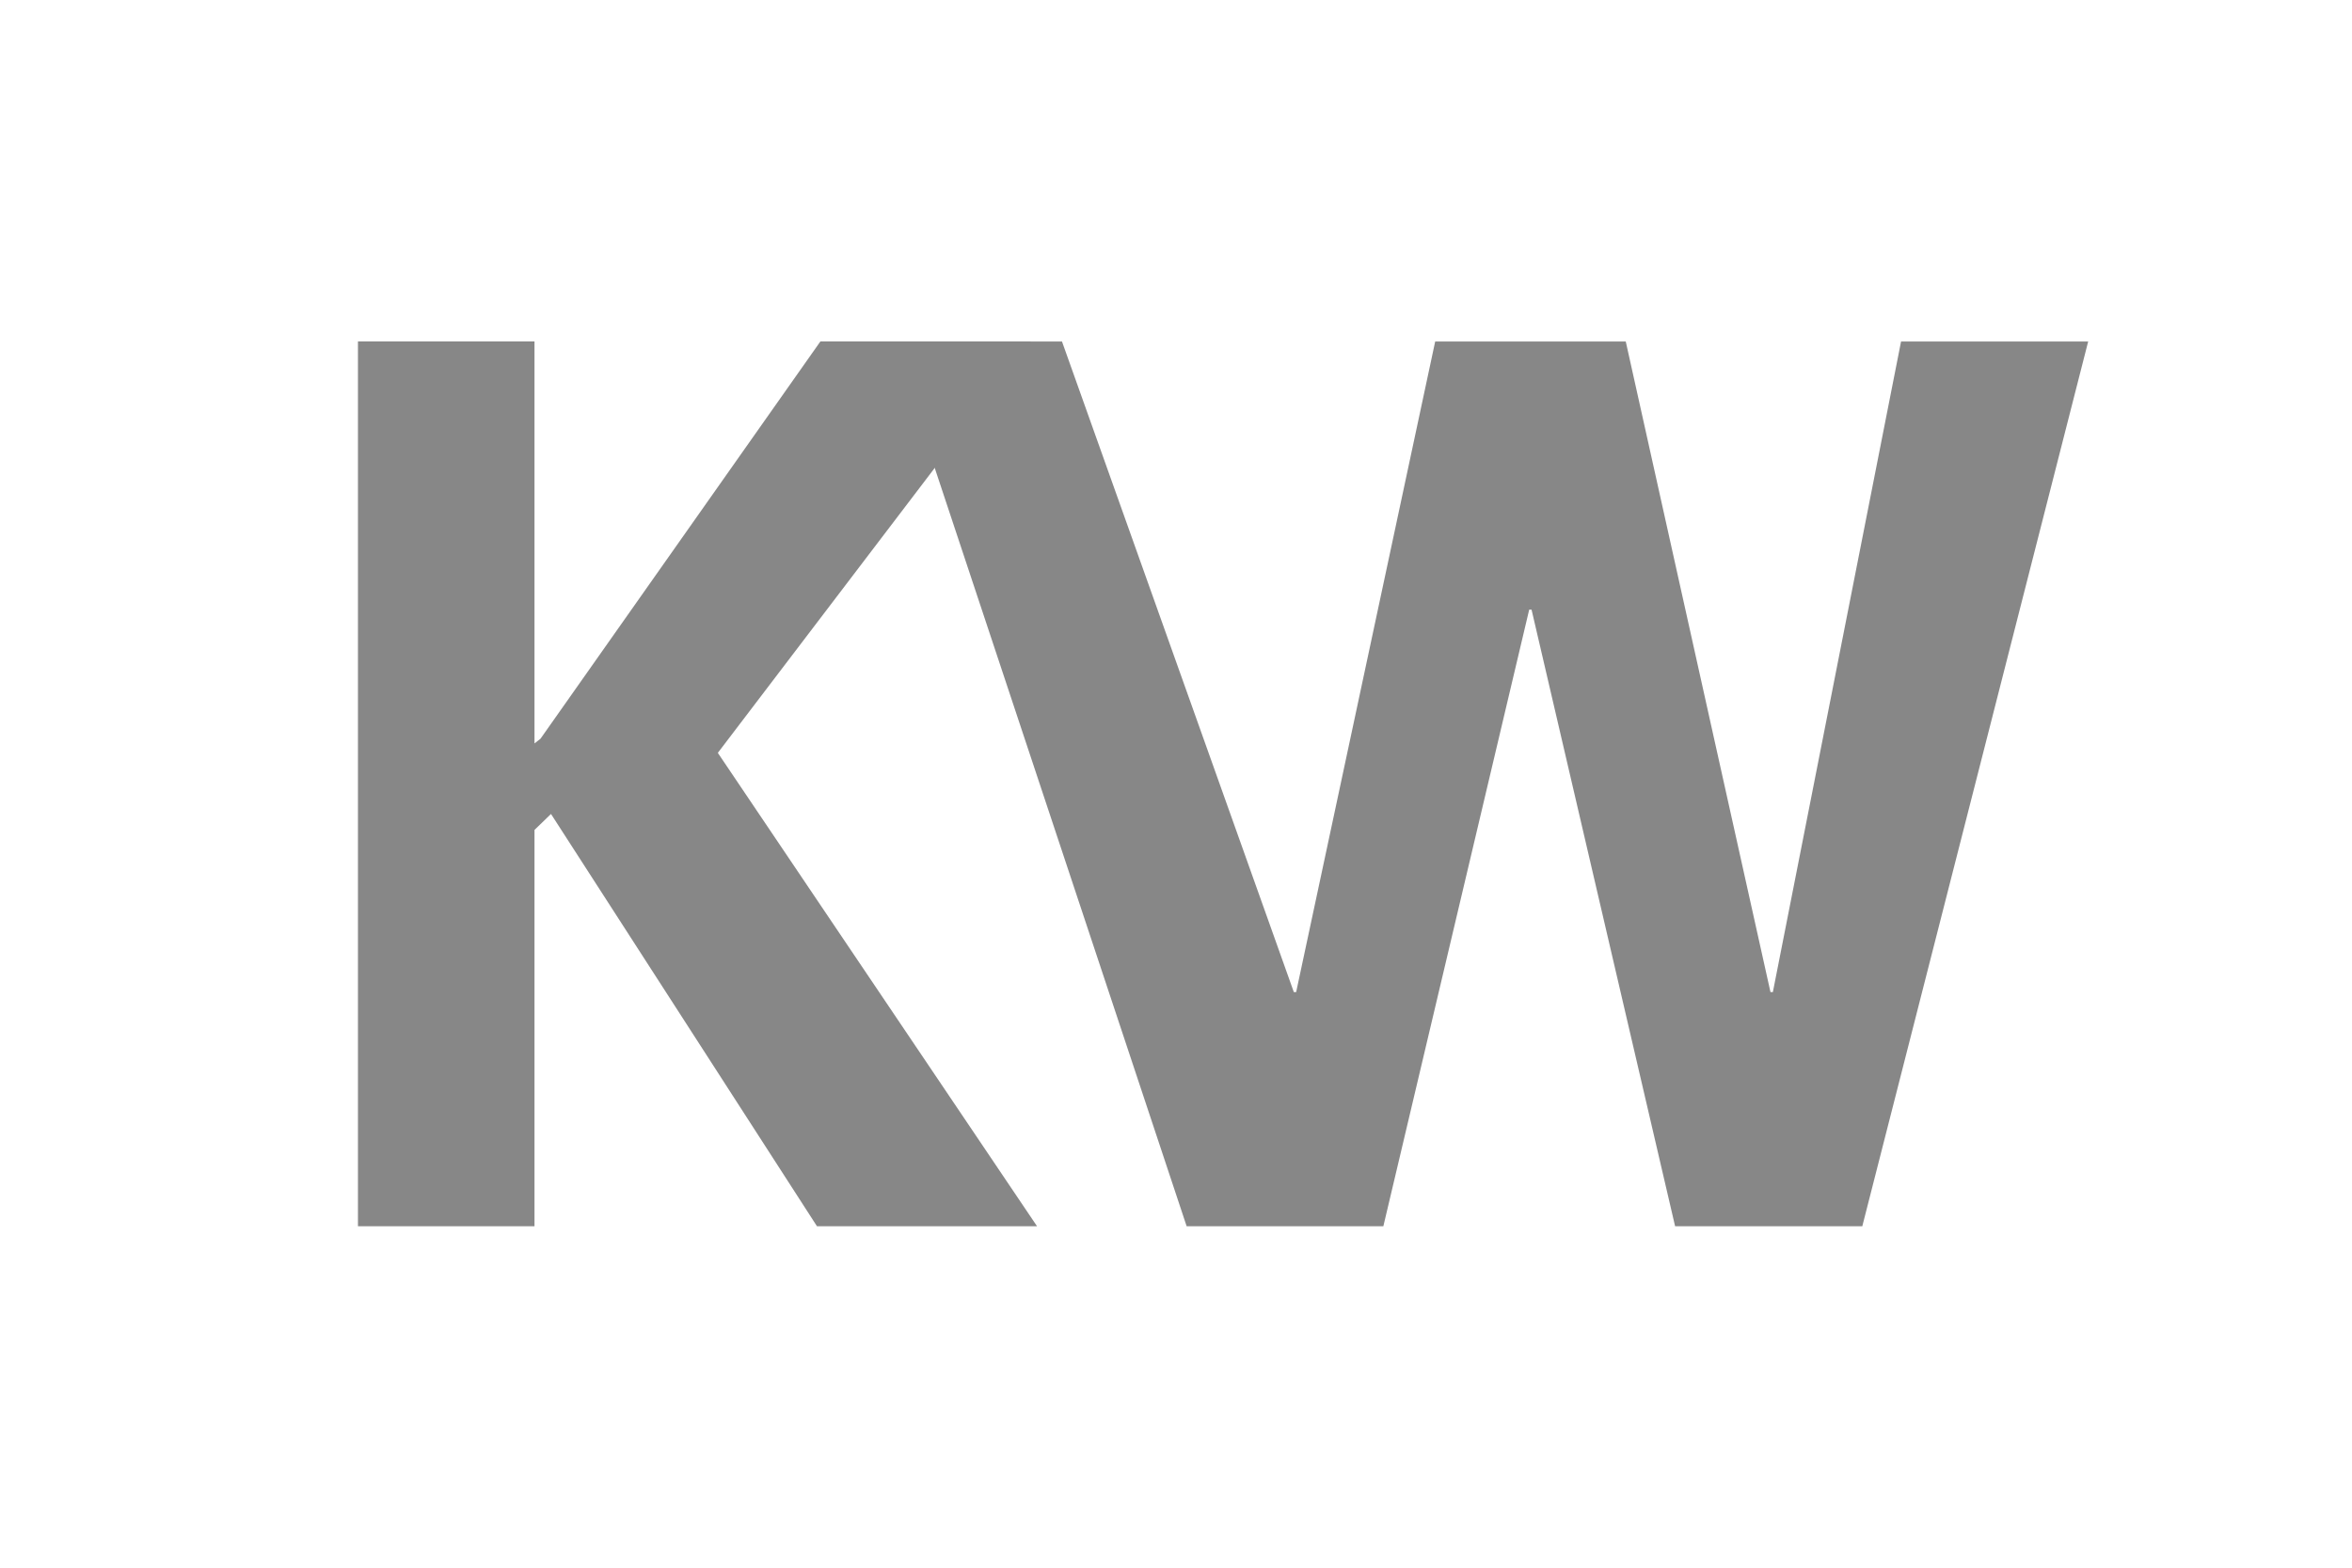 <?xml version="1.0" encoding="utf-8"?>
<!-- Generator: Adobe Illustrator 16.0.0, SVG Export Plug-In . SVG Version: 6.00 Build 0)  -->
<!DOCTYPE svg PUBLIC "-//W3C//DTD SVG 1.1//EN" "http://www.w3.org/Graphics/SVG/1.1/DTD/svg11.dtd">
<svg version="1.1" id="Calque_1" xmlns="http://www.w3.org/2000/svg" xmlns:xlink="http://www.w3.org/1999/xlink" x="0px" y="0px"
	 width="150px" height="100px" viewBox="0 0 150 100" enable-background="new 0 0 150 100" xml:space="preserve">
<g>
	<polygon fill="#878787" points="97.675,38.886 97.526,38.886 88.224,78.22 75.679,78.22 56.933,21.782 67.728,21.782 
		82.515,63.284 82.663,63.284 91.53,21.782 103.683,21.782 112.913,63.284 113.065,63.284 121.241,21.782 133.175,21.782 
		118.769,78.22 106.831,78.22 	"/>
	<polygon fill="#878787" points="52.321,21.78 65.754,21.78 45.78,48.024 66.138,78.22 52.103,78.22 35.14,51.921 34.088,52.939 
		34.088,78.22 22.829,78.22 22.829,21.78 34.088,21.78 34.088,47.421 34.47,47.122 	"/>
</g>
</svg>
